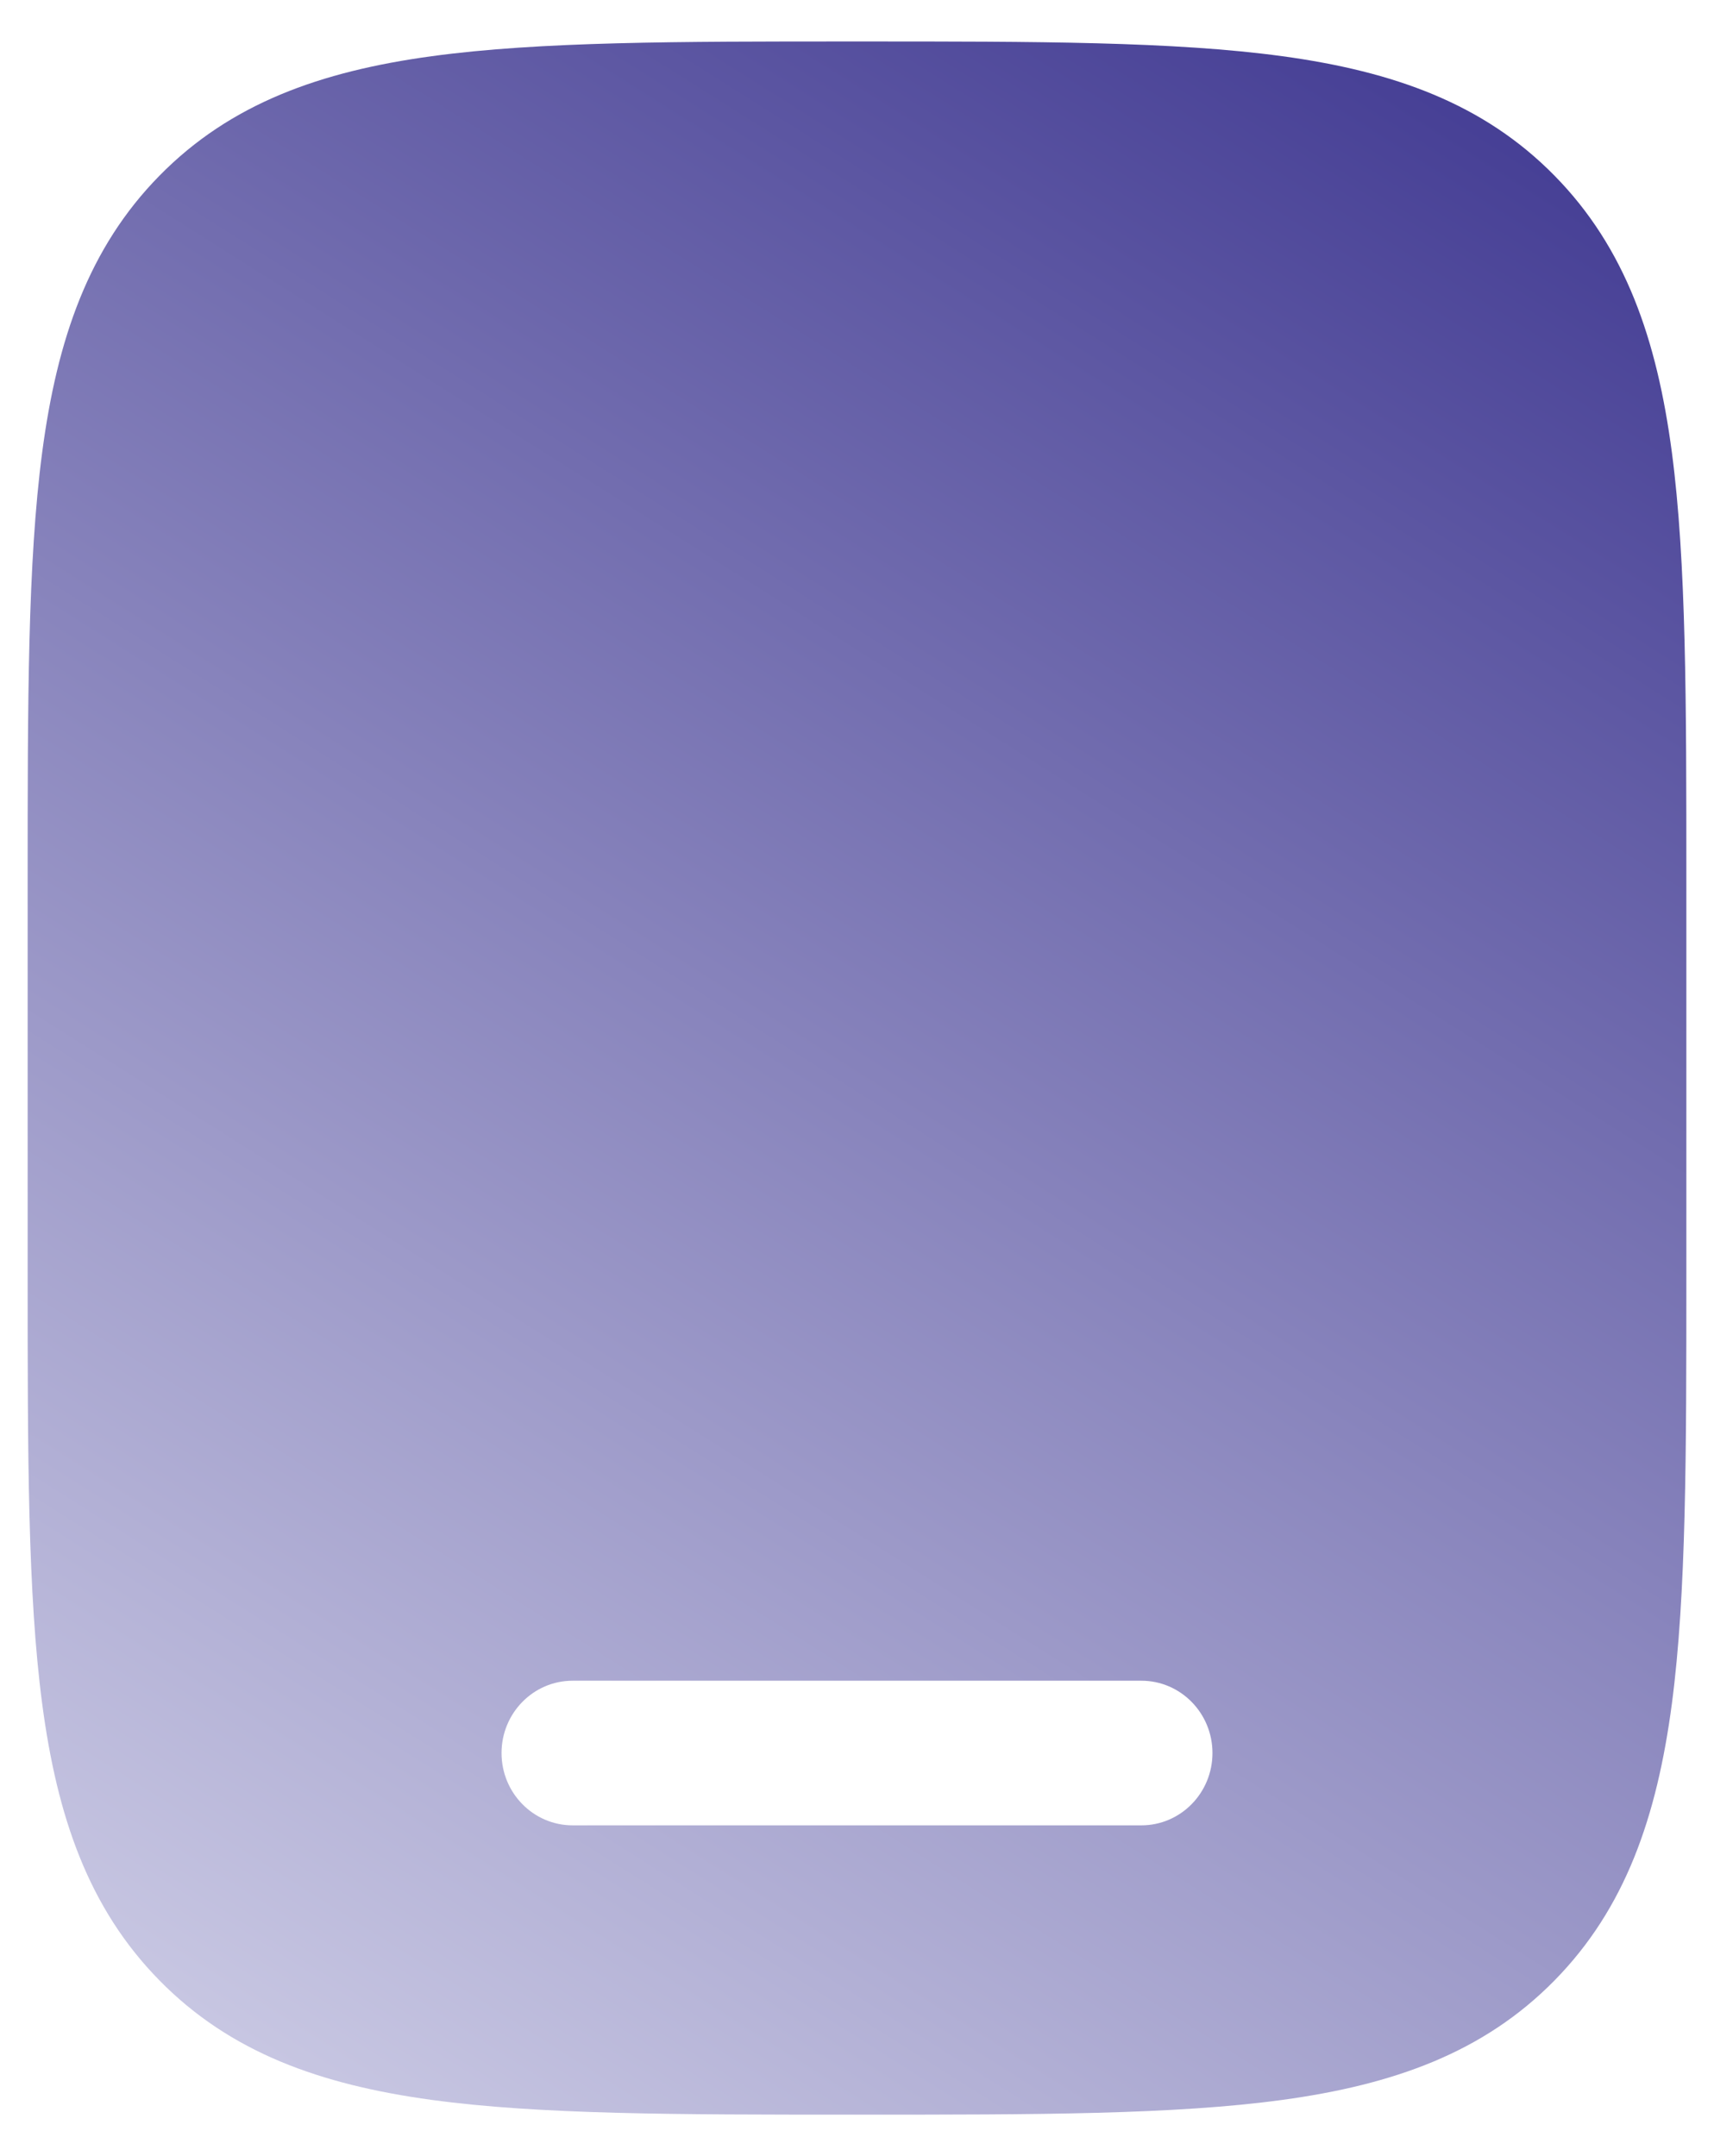 <svg width="31" height="39" viewBox="0 0 31 39" fill="none" xmlns="http://www.w3.org/2000/svg">
<path fill-rule="evenodd" clip-rule="evenodd" d="M15.597 0.75H15.403C12.253 0.75 9.757 0.75 7.805 1.017C5.795 1.292 4.168 1.871 2.885 3.177C1.602 4.482 1.033 6.137 0.763 8.182C0.5 10.169 0.5 12.708 0.5 15.913V23.087C0.5 26.292 0.5 28.831 0.763 30.818C1.033 32.863 1.602 34.518 2.885 35.823C4.168 37.129 5.795 37.708 7.805 37.983C9.757 38.25 12.253 38.25 15.403 38.25H15.597C18.747 38.25 21.242 38.25 23.195 37.983C25.205 37.708 26.832 37.129 28.115 35.823C29.398 34.518 29.967 32.863 30.238 30.818C30.5 28.831 30.5 26.292 30.5 23.087V15.913C30.5 12.708 30.5 10.169 30.238 8.182C29.967 6.137 29.398 4.482 28.115 3.177C26.832 1.871 25.205 1.292 23.195 1.017C21.242 0.75 18.747 0.75 15.597 0.75ZM9.071 31.709C9.071 30.987 9.647 30.401 10.357 30.401H20.643C21.353 30.401 21.929 30.987 21.929 31.709C21.929 32.432 21.353 33.017 20.643 33.017H10.357C9.647 33.017 9.071 32.432 9.071 31.709Z" fill="url(#paint0_linear_305_1731)"/>
<defs>
<linearGradient id="paint0_linear_305_1731" x1="24.875" y1="0.75" x2="2.375" y2="36.375" gradientUnits="userSpaceOnUse">
<stop stop-color="#463F95"/>
<stop offset="1" stop-color="#C9C8E3"/>
</linearGradient>
</defs>
</svg>
